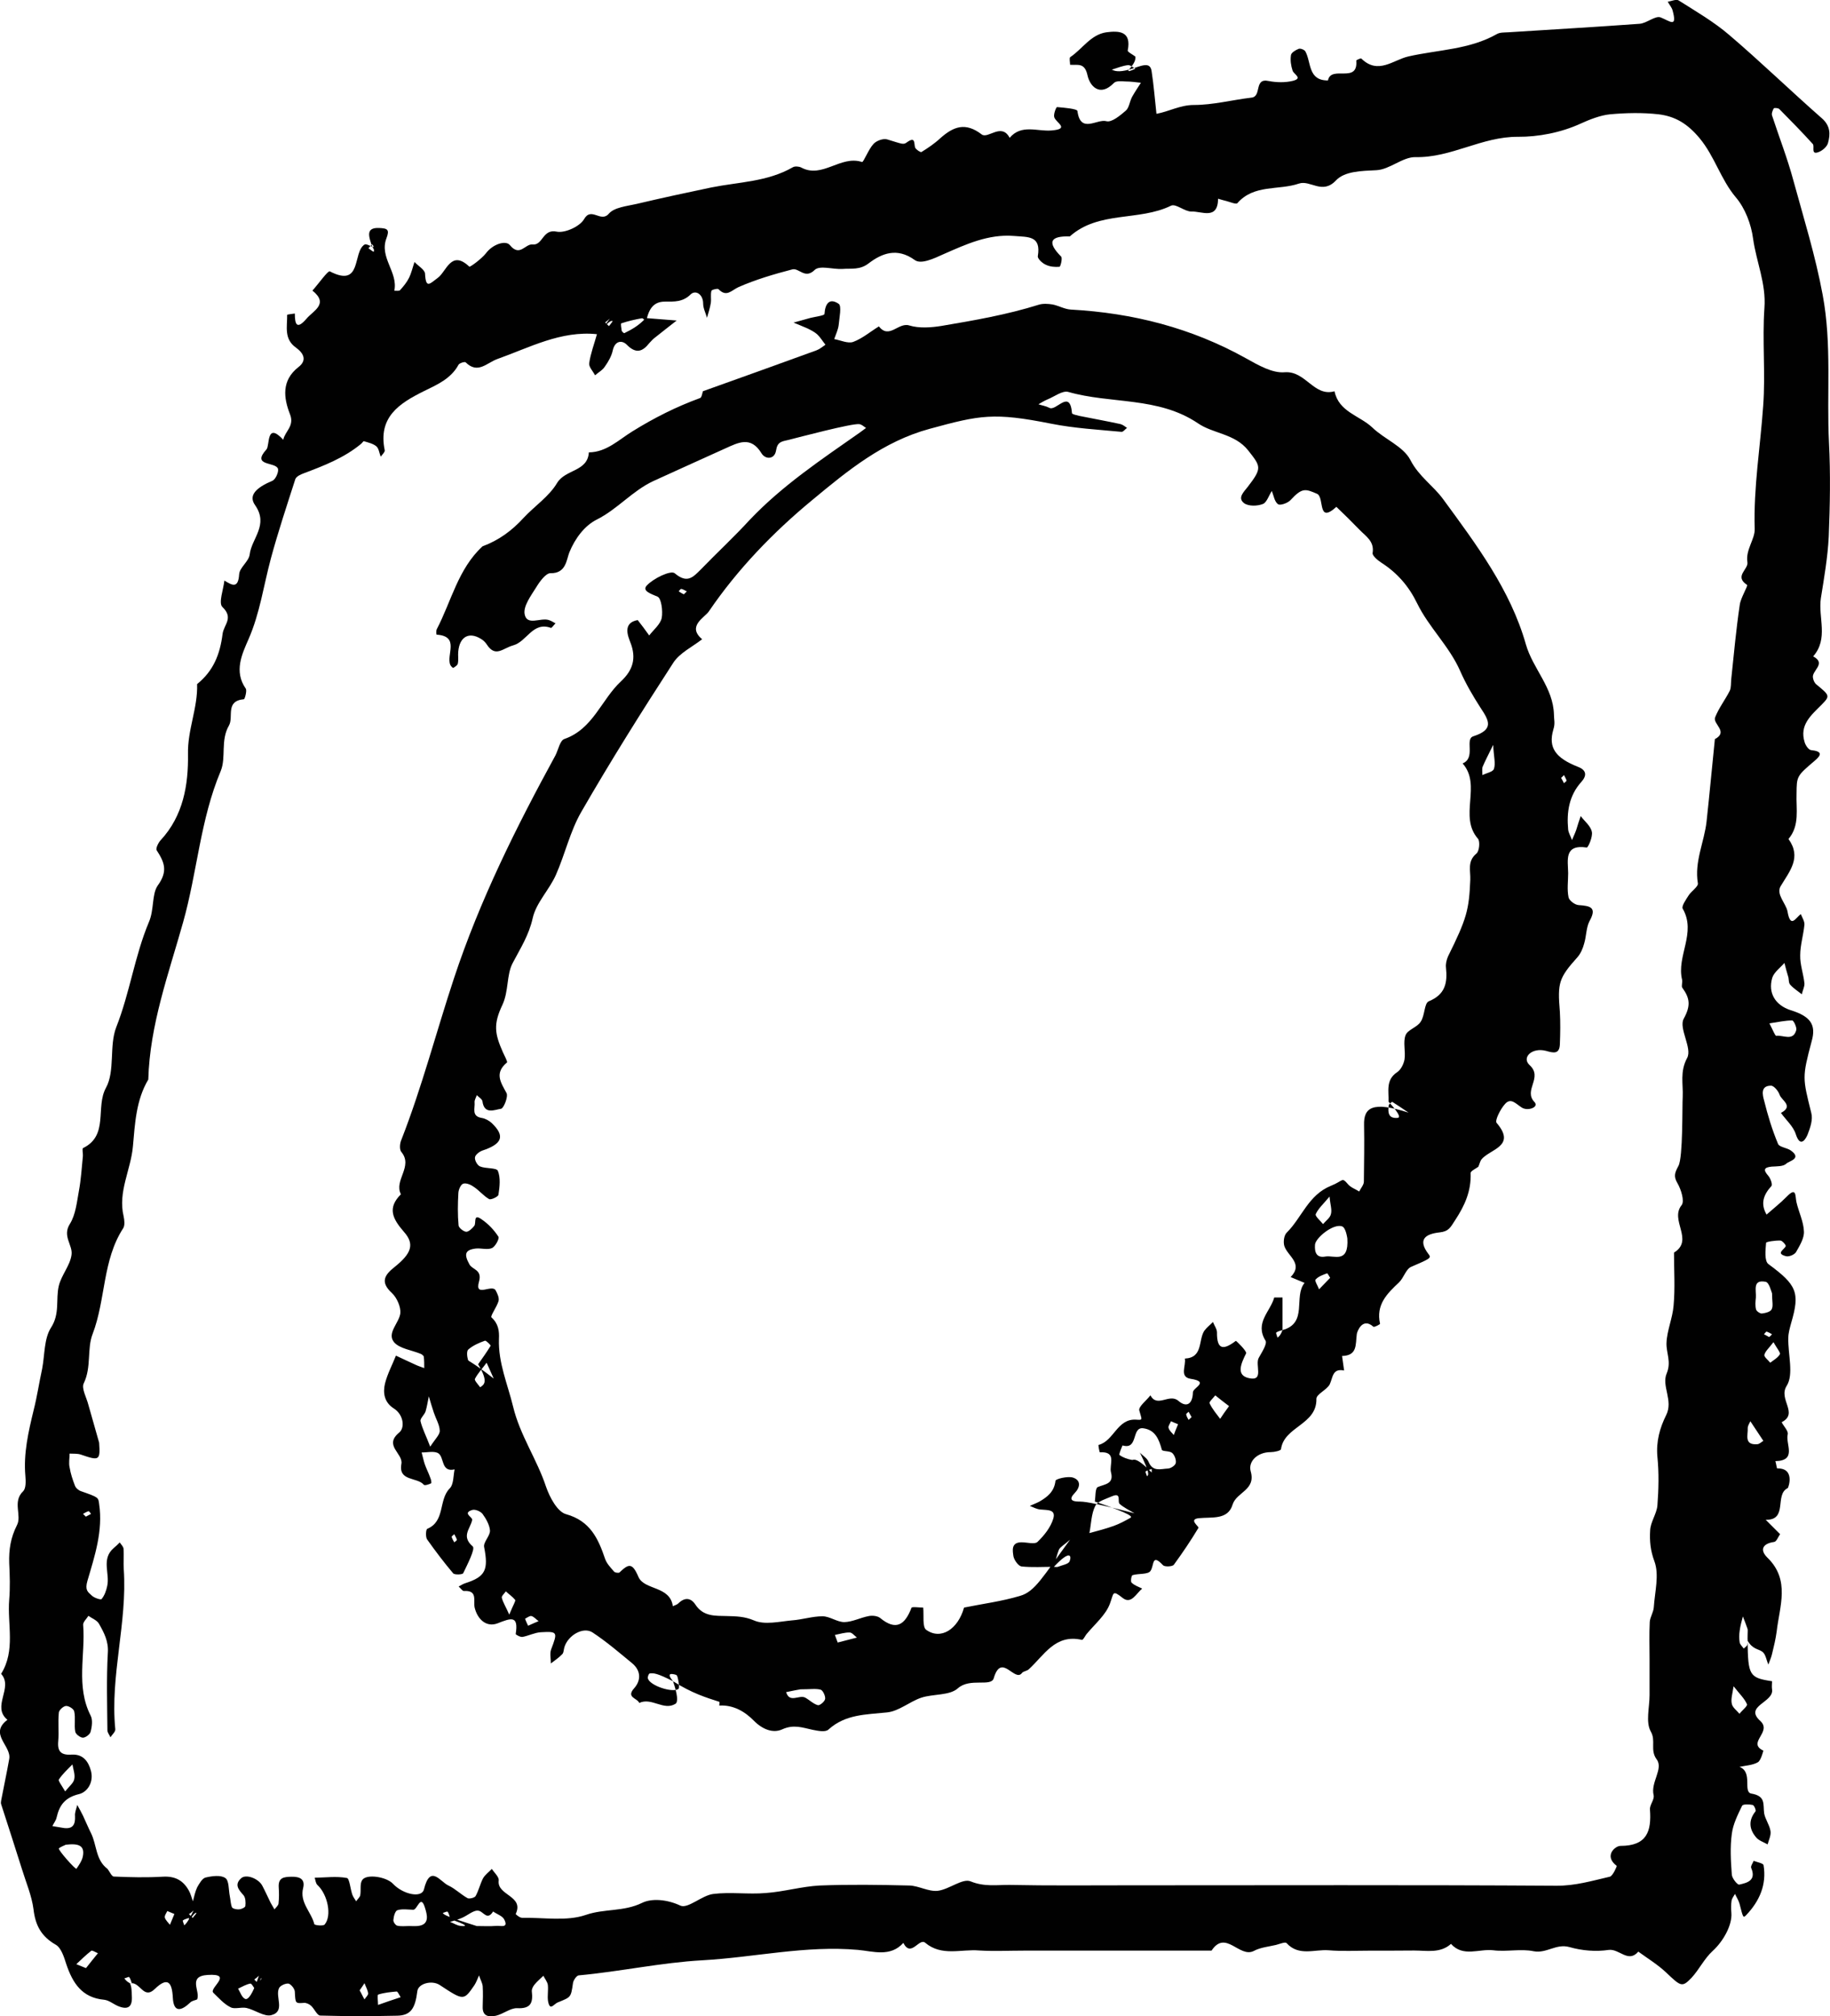 <?xml version="1.0" encoding="utf-8"?>
<!-- Generator: Adobe Illustrator 15.1.0, SVG Export Plug-In . SVG Version: 6.00 Build 0)  -->
<!DOCTYPE svg PUBLIC "-//W3C//DTD SVG 1.1//EN" "http://www.w3.org/Graphics/SVG/1.1/DTD/svg11.dtd">
<svg version="1.1" id="Layer_1" xmlns="http://www.w3.org/2000/svg" xmlns:xlink="http://www.w3.org/1999/xlink" x="0px" y="0px"
	 width="90.489px" height="99.695px" viewBox="0 0 90.489 99.695" enable-background="new 0 0 90.489 99.695" xml:space="preserve">
<path fill="#010101" d="M88.023,75.86c-0.101,0.132-0.181,0.376-0.301,0.383c-0.58,0.084-0.71,0.399-0.33,0.774
	c1.142,1.108,0.602,2.405,0.46,3.655c-0.05,0.375-0.14,0.747-0.229,1.111c-0.04,0.179-0.12,0.346-0.181,0.521
	c-0.101-0.222-0.131-0.514-0.301-0.634c-0.18-0.138-0.479-0.112-0.729-0.55c0-0.448,0.02-0.521,0-0.579
	c-0.07-0.205-0.15-0.409-0.23-0.616c-0.06,0.233-0.13,0.467-0.159,0.71c-0.029,0.188-0.029,0.396,0,0.58
	c0.021,0.104,0.13,0.196,0.199,0.298c0.07-0.063,0.17-0.123,0.181-0.194c0.029-0.188,0.011-0.384,0.011-0.197
	c0.02,1.733,0.09,1.836,1.21,2.008c0,0.127-0.021,0.271,0,0.4c0.108,0.651-1.41,0.818-0.58,1.565c0.6,0.551-0.68,1.071,0.15,1.466
	c0,0.008-0.12,0.491-0.271,0.575c-0.26,0.149-0.6,0.16-0.91,0.228c0.682,0.258,0.15,1.249,0.59,1.321
	c0.721,0.123,0.57,0.524,0.63,0.974c0.052,0.295,0.262,0.567,0.312,0.867c0.04,0.215-0.08,0.447-0.141,0.671
	c-0.199-0.113-0.439-0.188-0.569-0.348c-0.34-0.399-0.39-0.838-0.03-1.285c0.04-0.036-0.06-0.3-0.14-0.317
	c-0.17-0.036-0.47-0.047-0.521,0.037c-0.21,0.437-0.448,0.901-0.51,1.392c-0.09,0.659-0.05,1.342,0,2.017
	c0.01,0.175,0.28,0.521,0.37,0.491c0.39-0.084,0.85-0.204,0.59-0.819c-0.04-0.084,0.07-0.233,0.12-0.354
	c0.18,0.066,0.479,0.121,0.49,0.216c0.159,0.959-0.2,1.771-0.852,2.46c-0.159,0.167-0.159,0.143-0.34-0.568
	c-0.05-0.167-0.149-0.317-0.22-0.474c-0.062,0.108-0.15,0.216-0.17,0.335c-0.03,0.196-0.03,0.4-0.01,0.599
	c0.05,0.615-0.41,1.417-0.921,1.883c-0.42,0.383-0.67,0.922-1.051,1.334c-0.47,0.485-0.52,0.431-1.27-0.28
	c-0.41-0.383-0.9-0.682-1.36-1.017c-0.5,0.586-0.939-0.157-1.47-0.084c-0.63,0.095-1.32,0.036-1.931-0.14
	c-0.66-0.188-1.131,0.325-1.771,0.205c-0.64-0.133-1.34,0.036-2-0.048c-0.7-0.084-1.49,0.354-2.09-0.316
	c-0.53,0.477-1.2,0.328-1.82,0.328c-0.739,0.007-1.479,0.007-2.21,0.007c-0.67,0-1.35,0.037-2.02-0.019
	c-0.7-0.055-1.472,0.311-2.08-0.354c-0.062-0.077-0.351,0.047-0.53,0.091c-0.36,0.084-0.771,0.124-1.08,0.291
	c-0.72,0.383-1.399-1.074-2.1-0.011h-9.271c-0.75,0-1.479,0.037-2.22-0.007c-0.899-0.076-1.85,0.306-2.67-0.383
	c-0.3-0.252-0.7,0.754-1.08,0.008c-0.64,0.718-1.51,0.411-2.24,0.346c-2.59-0.232-5.13,0.372-7.699,0.514
	c-2.029,0.113-4.069,0.559-6.119,0.747c-0.11,0.02-0.271,0.259-0.28,0.408c-0.101,0.691-0.101,0.663-0.74,0.925
	c-0.22,0.084-0.39,0.456-0.49-0.058c-0.04-0.26,0.021-0.539-0.01-0.81c-0.03-0.16-0.149-0.3-0.22-0.447
	c-0.141,0.138-0.3,0.27-0.43,0.426c-0.08,0.095-0.15,0.227-0.142,0.339c0.062,0.55-0.029,0.875-0.729,0.838
	c-0.33-0.011-0.682,0.288-1.04,0.372c-0.32,0.065-0.682,0.065-0.66-0.456c0.01-0.335,0.02-0.67,0-1.005
	c-0.021-0.179-0.13-0.356-0.181-0.531c-0.079,0.166-0.131,0.335-0.229,0.483c-0.53,0.772-0.53,0.772-1.72-0.012
	c-0.392-0.251-1.062-0.064-1.102,0.311c-0.108,0.867-0.33,1.191-0.989,1.21c-1.271,0.029-2.551,0.029-3.819-0.007
	c-0.15-0.012-0.28-0.328-0.44-0.479c-0.09-0.084-0.238-0.156-0.35-0.148c-0.439,0.028-0.43,0.04-0.46-0.559
	c-0.01-0.148-0.19-0.363-0.31-0.394c-0.15-0.019-0.41,0.095-0.472,0.227c-0.2,0.427,0.33,1.146-0.38,1.333
	c-0.35,0.092-0.81-0.263-1.229-0.356c-0.262-0.055-0.592,0.077-0.79-0.036c-0.32-0.157-0.58-0.456-0.852-0.718
	c-0.22-0.233,1.03-0.962-0.278-0.878c-1.012,0.063-0.342,0.812-0.521,1.213c-0.12,0.048-0.25,0.065-0.33,0.142
	c-0.439,0.42-0.83,0.54-0.87-0.232c-0.04-0.775-0.26-1.034-0.88-0.44c-0.58,0.572-0.72-0.371-1.24-0.27h0.092
	c-0.041-0.103-0.062-0.224-0.132-0.308c-0.01-0.028-0.148,0.045-0.238,0.066c0.068,0.084,0.12,0.156,0.278,0.24
	c0.092,0.195,0.08,0.399,0.092,0.607c0.038,0.539-0.16,0.736-0.682,0.521c-0.24-0.104-0.45-0.288-0.688-0.312
	c-1.091-0.102-1.552-0.818-1.87-1.76c-0.11-0.346-0.25-0.805-0.521-0.961c-0.72-0.412-1.01-0.962-1.1-1.753
	c-0.09-0.682-0.37-1.326-0.57-1.979c-0.34-1.075-0.68-2.136-1.029-3.211c-0.021-0.054-0.011-0.131,0-0.195
	c0.131-0.688,0.279-1.37,0.399-2.053c0.11-0.65-1.02-1.23-0.09-1.931c-0.8-0.66,0.31-1.585-0.312-2.273
	c0.722-1.157,0.302-2.435,0.4-3.665c0.05-0.599,0.03-1.206,0-1.812c-0.02-0.663,0.07-1.25,0.38-1.866
	c0.261-0.484-0.239-1.166,0.312-1.687c0.14-0.144,0.13-0.495,0.108-0.747c-0.1-1.119,0.15-2.193,0.41-3.266
	c0.17-0.67,0.271-1.361,0.42-2.045c0.13-0.688,0.091-1.481,0.432-2.021c0.459-0.7,0.229-1.399,0.39-2.073
	c0.13-0.54,0.561-1.006,0.63-1.538c0.07-0.477-0.47-0.922-0.08-1.529C3.74,60.06,3.8,59.445,3.9,58.894
	c0.109-0.578,0.14-1.158,0.199-1.733c0.011-0.143-0.051-0.365,0.011-0.395c1.279-0.626,0.6-2.016,1.13-2.978
	c0.46-0.838,0.149-2.08,0.51-3.002c0.67-1.698,0.91-3.517,1.61-5.186c0.27-0.615,0.14-1.382,0.438-1.812
	c0.521-0.718,0.33-1.155-0.05-1.745c-0.06-0.084,0.08-0.372,0.19-0.492c1.13-1.214,1.38-2.755,1.358-4.263
	c-0.028-1.207,0.49-2.285,0.45-3.462c0.8-0.646,1.13-1.454,1.26-2.48c0.062-0.468,0.562-0.783-0.01-1.335
	c-0.2-0.195,0.05-0.858,0.1-1.304c0.37,0.223,0.682,0.426,0.73-0.31c0.02-0.335,0.479-0.636,0.52-0.98
	c0.092-0.791,0.95-1.454,0.271-2.434c-0.35-0.485,0.04-0.868,0.859-1.214c0.149-0.065,0.311-0.428,0.271-0.587
	c-0.12-0.364-1.34-0.112-0.57-0.962c0.171-0.187-0.02-1.39,0.83-0.475c0.08-0.419,0.57-0.674,0.33-1.268
	c-0.31-0.794-0.43-1.661,0.42-2.325c0.45-0.347,0.24-0.699-0.12-0.962c-0.608-0.427-0.43-1.042-0.438-1.621
	c0-0.02,0.25-0.047,0.38-0.066c0,0.503,0.08,0.831,0.57,0.264c0.34-0.411,1.13-0.729,0.3-1.398c0.3-0.336,0.77-0.999,0.858-0.951
	c1.62,0.838,1.11-0.951,1.722-1.327c0.05-0.027,0.13-0.007,0.38,0.113c0.12,0.037,0.06-0.036-0.01-0.12
	c-0.062,0.066-0.12,0.12-0.182,0.188c0.08,0.054,0.16,0.131,0.25,0.175c0.01,0.011,0.08-0.073-0.06-0.241
	c-0.16-0.484-0.36-0.962,0.34-0.933c0.41,0.019,0.53,0.071,0.36,0.514c-0.36,0.951,0.59,1.676,0.39,2.591
	c0.09-0.007,0.229,0.02,0.28-0.025c0.17-0.188,0.34-0.394,0.448-0.614c0.12-0.245,0.182-0.525,0.271-0.784
	c0.18,0.193,0.51,0.383,0.521,0.576c0.039,0.774,0.239,0.495,0.631,0.208c0.43-0.312,0.658-1.411,1.56-0.552
	c0.04,0.025,0.6-0.383,0.82-0.662c0.329-0.448,0.979-0.663,1.188-0.401c0.49,0.598,0.75-0.076,1.12-0.036
	c0.51,0.056,0.49-0.783,1.19-0.634c0.409,0.084,1.14-0.255,1.35-0.609c0.359-0.645,0.83,0.188,1.229-0.278
	c0.271-0.317,0.891-0.372,1.38-0.485c1.221-0.288,2.461-0.557,3.689-0.813c1.351-0.271,2.771-0.276,4.021-0.994
	c0.1-0.066,0.31-0.048,0.42,0.007c1.05,0.568,1.949-0.623,3.01-0.271c0.07,0.029,0.32-0.634,0.57-0.896
	c0.14-0.156,0.479-0.28,0.67-0.223c0.79,0.239,0.8,0.276,0.989,0.139c0.431-0.307,0.33,0.077,0.399,0.27
	c0.05,0.104,0.271,0.244,0.311,0.216c0.33-0.204,0.649-0.419,0.931-0.682c0.649-0.576,1.24-0.809,2.05-0.186
	c0.312,0.231,0.98-0.6,1.38,0.167c0.58-0.688,1.36-0.308,2.062-0.364c0.93-0.073,0.25-0.372,0.148-0.642
	c-0.06-0.143,0.09-0.515,0.131-0.515c0.359,0.029,1,0.084,1.011,0.197c0.148,1.147,0.979,0.364,1.438,0.503
	c0.26,0.064,0.67-0.281,0.95-0.521c0.17-0.144,0.19-0.448,0.31-0.676c0.132-0.239,0.291-0.473,0.44-0.706
	c-0.26-0.028-0.51-0.064-0.771-0.064c-0.199-0.012-0.459-0.036-0.561,0.072c-0.71,0.729-1.2,0.143-1.311-0.384
	c-0.141-0.641-0.489-0.482-0.859-0.513c0-0.128-0.05-0.343,0.01-0.379c0.602-0.405,1.011-1.112,1.78-1.226
	c0.64-0.085,1.25-0.055,1.061,0.896c-0.021,0.073,0.25,0.204,0.38,0.306c0,0.144,0,0.273-0.319,0.646
	c-0.11,0.138,0.11,0.047,0.319-0.048c-0.13-0.065-0.261-0.196-0.38-0.176c-0.271,0.036-0.529,0.14-0.791,0.224
	c0.15,0.063,0.32,0.138,0.852,0c0.609-0.18,1.05-0.438,1.12,0.083c0.108,0.7,0.16,1.398,0.239,2.099
	c0.619-0.112,1.171-0.437,1.851-0.437c0.949,0,1.899-0.251,2.85-0.364c0.521-0.055,0.102-0.988,0.852-0.82
	c0.38,0.073,0.818,0.084,1.199-0.011c0.5-0.131,0.039-0.317-0.021-0.503c-0.08-0.244-0.12-0.514-0.08-0.765
	c0.01-0.12,0.229-0.253,0.38-0.312c0.08-0.036,0.28,0.04,0.33,0.124c0.3,0.532,0.12,1.447,1.12,1.438
	c0.149-0.776,1.5,0.185,1.399-0.981c0-0.029,0.229-0.131,0.25-0.102c0.83,0.818,1.58,0.064,2.33-0.104
	c1.471-0.335,3.021-0.335,4.38-1.11c0.149-0.084,0.37-0.072,0.561-0.084c2.17-0.139,4.33-0.263,6.49-0.42
	c0.359-0.027,0.779-0.419,1.04-0.315c0.47,0.186,0.83,0.54,0.59-0.347c-0.04-0.148-0.16-0.279-0.24-0.431
	c0.181-0.023,0.42-0.138,0.54-0.062c0.851,0.539,1.74,1.053,2.511,1.716c1.551,1.323,3.021,2.751,4.561,4.103
	c0.43,0.372,0.439,0.784,0.31,1.239c-0.05,0.171-0.25,0.346-0.42,0.423c-0.46,0.204-0.22-0.263-0.33-0.383
	c-0.54-0.597-1.1-1.166-1.66-1.733c-0.06-0.049-0.25-0.06-0.27-0.028c-0.061,0.112-0.12,0.262-0.08,0.363
	c0.35,1.07,0.76,2.116,1.05,3.198c0.512,1.873,1.091,3.721,1.45,5.663c0.46,2.463,0.19,4.878,0.312,7.313
	c0.079,1.537,0.05,3.087-0.012,4.635c-0.05,1.017-0.229,2.044-0.39,3.05c-0.14,0.962,0.39,1.997-0.38,2.875
	c0.68,0.361-0.09,0.707-0.01,1.061c0.02,0.124,0.078,0.256,0.17,0.327c0.658,0.543,0.688,0.563,0.26,0.999
	c-0.53,0.532-1.11,1.006-0.84,1.865c0.05,0.161,0.199,0.372,0.318,0.383c0.54,0.056,0.54,0.224,0.17,0.532
	c-0.89,0.754-0.88,0.766-0.89,1.614c-0.03,0.765,0.17,1.574-0.399,2.248c0.659,0.915,0.061,1.585-0.391,2.339
	c-0.229,0.394,0.26,0.842,0.34,1.23c0.15,0.879,0.4,0.336,0.66,0.144c0.07,0.175,0.19,0.354,0.18,0.521
	c-0.05,0.516-0.209,1.019-0.209,1.521c-0.011,0.459,0.159,0.914,0.209,1.381c0.012,0.167-0.09,0.354-0.13,0.542
	c-0.188-0.149-0.409-0.291-0.56-0.459c-0.09-0.083-0.08-0.24-0.1-0.364c-0.07-0.24-0.142-0.483-0.2-0.725
	c-0.21,0.24-0.511,0.455-0.602,0.735c-0.22,0.755,0.16,1.353,0.9,1.597c1,0.306,1.28,0.725,1.05,1.537
	c-0.479,1.8-0.449,1.811-0.02,3.546c0.09,0.324-0.051,0.735-0.182,1.07c-0.06,0.148-0.34,0.719-0.58-0.008
	c-0.118-0.394-0.488-0.711-0.738-1.063c0.64-0.335,0.04-0.616-0.062-0.887c-0.06-0.188-0.28-0.459-0.43-0.459
	c-0.54,0-0.41,0.479-0.34,0.735c0.18,0.729,0.398,1.447,0.688,2.14c0.062,0.168,0.45,0.192,0.642,0.336
	c0.55,0.399-0.102,0.514-0.23,0.642c-0.149,0.149-0.47,0.131-0.729,0.149c-0.382,0.039-0.421,0.158-0.171,0.446
	c0.119,0.131,0.229,0.448,0.159,0.516c-0.39,0.43-0.55,0.866-0.238,1.409c0.329-0.291,0.68-0.562,0.988-0.878
	c0.5-0.515,0.421-0.056,0.49,0.263c0.11,0.483,0.351,0.959,0.37,1.446c0.02,0.335-0.21,0.706-0.39,1.023
	c-0.08,0.131-0.352,0.244-0.5,0.204c-0.512-0.14-0.102-0.306-0.012-0.492c0.03-0.047-0.17-0.281-0.26-0.281
	c-0.25-0.011-0.71,0.057-0.71,0.113c-0.03,0.354-0.09,0.904,0.12,1.053c1.39,1.028,1.57,1.391,1.12,2.912
	c-0.061,0.233-0.141,0.492-0.141,0.736c-0.021,0.812,0.279,1.8-0.079,2.368c-0.432,0.671,0.608,1.361-0.25,1.8
	c0.108,0.208,0.34,0.439,0.3,0.598c-0.12,0.479,0.479,1.305-0.61,1.326c0.04,0.128,0.07,0.361,0.09,0.361
	c0.892-0.026,0.562,0.942,0.521,0.973c-0.67,0.317,0.03,1.592-1.09,1.566L88.023,75.86z M30.153,15.753
	c-0.07,0.065-0.15,0.131-0.23,0.193c0.07,0.058,0.12,0.124,0.19,0.178c0.05-0.073,0.13-0.157,0.18-0.24
	c0-0.011-0.09-0.088-0.37,0.24c-0.13,0.139-0.27,0.27-0.399,0.401c-1.791-0.188-3.341,0.663-4.939,1.23
	c-0.53,0.196-0.96,0.754-1.561,0.16c-0.051-0.04-0.301,0.036-0.351,0.12c-0.37,0.688-1.06,0.988-1.71,1.305
	c-1.229,0.608-2.28,1.289-1.938,2.929c0.01,0.085-0.12,0.204-0.2,0.312c-0.07-0.179-0.091-0.401-0.21-0.507
	c-0.16-0.14-0.41-0.193-0.62-0.258c-0.03-0.013-0.08,0.083-0.141,0.131c-0.829,0.688-1.829,1.078-2.829,1.454
	c-0.15,0.054-0.37,0.154-0.421,0.288c-0.42,1.308-0.851,2.601-1.21,3.927c-0.359,1.334-0.54,2.697-1.101,3.981
	c-0.319,0.729-0.74,1.598-0.14,2.452c0.069,0.106-0.051,0.525-0.091,0.525c-0.939,0.084-0.5,0.874-0.739,1.297
	c-0.431,0.743-0.13,1.574-0.41,2.256c-1.01,2.397-1.16,4.999-1.86,7.48c-0.709,2.527-1.648,5.074-1.72,7.771
	c-0.609,1.019-0.66,2.201-0.76,3.301c-0.101,1.166-0.75,2.249-0.46,3.462c0.04,0.188,0.069,0.448-0.021,0.589
	c-1.029,1.585-0.859,3.516-1.51,5.225c-0.29,0.736-0.05,1.639-0.439,2.44c-0.13,0.252,0.141,0.712,0.229,1.074l0.53,1.865
	c0.061,0.886,0.01,0.904-0.91,0.587c-0.17-0.055-0.37-0.036-0.55-0.047c0,0.226-0.051,0.466,0,0.681
	c0.05,0.312,0.149,0.605,0.26,0.896c0.04,0.121,0.181,0.241,0.3,0.281c0.87,0.306,0.86,0.306,0.9,0.634
	c0.199,1.323-0.221,2.583-0.58,3.804c-0.13,0.459,0.021,0.543,0.21,0.718c0.12,0.124,0.46,0.228,0.49,0.18
	c0.149-0.18,0.229-0.411,0.279-0.646c0.141-0.624-0.311-1.341,0.329-1.884c0.101-0.084,0.2-0.175,0.291-0.271
	c0.069,0.104,0.18,0.204,0.189,0.317c0.02,0.335-0.011,0.671,0.01,1.006c0.181,2.652-0.68,5.254-0.42,7.903
	c0.021,0.131-0.15,0.27-0.24,0.408c-0.05-0.12-0.149-0.233-0.149-0.343c-0.011-1.278-0.05-2.559,0.021-3.834
	c0.04-0.571-0.189-0.997-0.439-1.438c-0.101-0.175-0.34-0.259-0.521-0.39c-0.09,0.148-0.271,0.306-0.26,0.446
	c0.119,1.491-0.37,3.032,0.369,4.486c0.11,0.204,0.069,0.543,0,0.794c-0.021,0.128-0.25,0.299-0.38,0.299s-0.359-0.171-0.38-0.299
	c-0.061-0.328,0.021-0.674-0.051-0.998c-0.02-0.124-0.27-0.281-0.409-0.271c-0.131,0.01-0.341,0.207-0.351,0.325
	c-0.05,0.479,0.01,0.951-0.03,1.419c-0.05,0.531,0.16,0.698,0.681,0.662c0.54-0.027,0.811,0.328,0.939,0.813
	c0.141,0.557-0.18,1.034-0.58,1.136c-0.699,0.168-0.979,0.54-1.12,1.155c-0.028,0.149-0.14,0.281-0.209,0.43
	c0.189,0.03,0.38,0.066,0.569,0.095c0.45,0.057,0.569-0.178,0.55-0.586c-0.02-0.188,0.07-0.376,0.11-0.554
	c0.1,0.178,0.2,0.357,0.29,0.543c0.13,0.28,0.25,0.568,0.39,0.85c0.29,0.578,0.221,1.321,0.811,1.764
	c0.11,0.131,0.211,0.383,0.319,0.383c0.801,0.036,1.61,0.054,2.421,0.007c0.601-0.036,1.01,0.18,1.29,0.692
	c0.09,0.157,0.13,0.343,0.199,0.521c0.061-0.231,0.11-0.473,0.21-0.688c0.11-0.19,0.25-0.448,0.421-0.485
	c0.319-0.076,0.75-0.131,0.97,0.026c0.189,0.12,0.16,0.579,0.221,0.885c0.04,0.19,0.04,0.395,0.109,0.562
	c0.04,0.072,0.229,0.112,0.351,0.103c0.109-0.007,0.3-0.091,0.311-0.167c0.021-0.179,0.01-0.412-0.091-0.532
	c-0.239-0.27-0.47-0.521-0.12-0.838c0.24-0.226,0.86,0.007,1.051,0.371c0.149,0.281,0.271,0.561,0.41,0.842
	c0.061,0.109,0.119,0.211,0.189,0.324c0.069-0.091,0.189-0.188,0.2-0.288c0.029-0.269,0.029-0.543,0.01-0.801
	c-0.03-0.485,0.25-0.516,0.63-0.525c0.41-0.007,0.681,0.113,0.58,0.55c-0.189,0.72,0.399,1.186,0.55,1.793
	c0.011,0.057,0.439,0.104,0.511,0.02c0.369-0.438,0.149-1.483-0.351-1.949c-0.09-0.077-0.101-0.244-0.141-0.365
	c0.54-0.007,1.08-0.083,1.591,0.013c0.13,0.019,0.17,0.54,0.27,0.825c0.041,0.113,0.12,0.217,0.19,0.328
	c0.06-0.102,0.17-0.185,0.199-0.287c0.051-0.263-0.029-0.578,0.101-0.766c0.21-0.316,1.2-0.16,1.521,0.188
	c0.5,0.53,1.42,0.718,1.529,0.279c0.312-1.268,0.801-0.383,1.21-0.195c0.34,0.158,0.61,0.437,0.95,0.627
	c0.09,0.043,0.359-0.022,0.4-0.113c0.148-0.271,0.22-0.587,0.358-0.86c0.101-0.186,0.29-0.315,0.44-0.474
	c0.12,0.186,0.358,0.39,0.34,0.568c-0.101,0.755,1.271,0.747,0.84,1.661c-0.01,0.007,0.19,0.187,0.311,0.187
	c1.061-0.019,2.211,0.186,3.159-0.143c0.91-0.316,1.87-0.149,2.78-0.595c0.47-0.231,1.229-0.179,1.9,0.139
	c0.37,0.156,1.05-0.502,1.608-0.578c0.86-0.109,1.74,0.028,2.61-0.048c0.89-0.063,1.771-0.324,2.66-0.371
	c1.47-0.057,2.949-0.036,4.438,0c0.461,0.011,0.94,0.31,1.4,0.262c0.561-0.064,1.229-0.634,1.63-0.466
	c0.681,0.279,1.3,0.168,1.94,0.175c1.949,0.04,3.898,0.019,5.85,0.019c7.05,0,14.11-0.024,21.17,0.021
	c0.931,0.007,1.771-0.244,2.65-0.448c0.148-0.04,0.35-0.524,0.34-0.531c-0.66-0.496-0.08-0.991,0.18-0.991
	c1.312,0,1.54-0.718,1.46-1.8c-0.02-0.224,0.23-0.492,0.182-0.707c-0.16-0.635,0.5-1.309,0.148-1.774
	c-0.34-0.467-0.02-0.911-0.29-1.377c-0.26-0.467-0.06-1.188-0.06-1.793v-1.813c0-0.604-0.021-1.209,0.01-1.816
	c0.021-0.24,0.181-0.467,0.2-0.719c0.05-0.766,0.279-1.604,0.029-2.276c-0.199-0.532-0.239-1.007-0.21-1.51
	c0.011-0.422,0.319-0.822,0.359-1.241c0.062-0.803,0.08-1.622,0-2.416c-0.069-0.754,0.12-1.429,0.431-2.052
	c0.369-0.729-0.239-1.446,0.029-2.069c0.24-0.579-0.029-1.01-0.01-1.505c0.021-0.612,0.3-1.221,0.35-1.844
	c0.08-0.867,0.021-1.746,0.021-2.624c1.01-0.623-0.23-1.604,0.38-2.351c0.149-0.197-0.03-0.772-0.21-1.082
	c-0.21-0.354-0.12-0.531,0.05-0.856c0.229-0.431,0.181-2.946,0.21-3.414c0.03-0.627-0.149-1.241,0.221-1.924
	c0.261-0.483-0.431-1.473-0.17-1.938c0.359-0.652,0.3-1.018-0.069-1.53c-0.062-0.084,0.02-0.27-0.011-0.394
	c-0.29-1.166,0.721-2.321,0.029-3.517c-0.069-0.12,0.16-0.447,0.29-0.651c0.141-0.224,0.49-0.438,0.46-0.605
	c-0.18-1.074,0.32-2.044,0.431-3.061c0.149-1.363,0.271-2.716,0.41-4.066c0.689-0.364-0.109-0.747,0.01-1.071
	c0.181-0.467,0.5-0.871,0.729-1.326c0.07-0.159,0.051-0.371,0.07-0.567c0.13-1.226,0.239-2.445,0.42-3.666
	c0.04-0.356,0.43-0.962,0.359-0.998c-0.649-0.43,0.08-0.766,0.021-1.119c-0.101-0.615,0.38-1.14,0.36-1.65
	c-0.062-2.044,0.279-4.06,0.42-6.085c0.119-1.604-0.051-3.234,0.061-4.838c0.09-1.203-0.4-2.277-0.561-3.427
	c-0.091-0.705-0.391-1.501-0.851-2.04c-0.75-0.889-1.04-2.015-1.79-2.922c-0.601-0.725-1.21-1.083-2.021-1.185
	c-0.811-0.092-1.63-0.072-2.42,0c-0.479,0.048-1.03,0.27-1.42,0.448c-1.011,0.467-2.142,0.67-3.12,0.663
	c-1.8-0.012-3.3,1.046-5.08,1.005c-0.63-0.007-1.271,0.615-1.92,0.646c-0.74,0.037-1.57,0.048-2,0.503
	c-0.681,0.729-1.271-0.036-1.841,0.161c-1,0.342-2.22,0.024-3.039,0.969c-0.062,0.065-0.351-0.055-0.521-0.102
	c-0.149-0.037-0.291-0.077-0.431-0.12c-0.011,1.07-0.819,0.611-1.311,0.634c-0.341,0.007-0.771-0.4-1.011-0.292
	c-1.59,0.783-3.58,0.244-5.01,1.522c-0.979-0.028-1.13,0.288-0.431,0.995c0.08,0.075-0.029,0.506-0.079,0.506
	c-0.221,0.02-0.471,0-0.682-0.103c-0.17-0.075-0.409-0.298-0.39-0.422c0.17-1.023-0.47-0.939-1.18-0.999
	c-1.271-0.103-2.392,0.423-3.472,0.896c-0.51,0.232-1.13,0.523-1.438,0.291c-0.87-0.627-1.62-0.327-2.261,0.157
	c-0.449,0.354-0.869,0.251-1.311,0.287c-0.46,0.029-1.12-0.191-1.37,0.048c-0.479,0.478-0.778-0.112-1.108-0.025
	c-0.9,0.233-1.812,0.503-2.66,0.875c-0.36,0.168-0.59,0.514-0.99,0.102c-0.05-0.044-0.34,0.029-0.35,0.084
	c-0.051,0.197,0,0.401-0.03,0.598c-0.04,0.252-0.12,0.496-0.19,0.735c-0.06-0.231-0.188-0.466-0.188-0.698
	c0-0.468-0.37-0.688-0.61-0.468c-0.398,0.396-0.819,0.365-1.279,0.365c-0.551,0-0.801,0.335-0.931,0.991
	c-0.069-0.066-0.16-0.18-0.21-0.168c-0.35,0.062-0.68,0.139-1.021,0.252c-0.029,0.007,0,0.232,0.021,0.353
	c0.01,0.056,0.11,0.14,0.13,0.132c0.36-0.179,0.71-0.363,1.062-0.747c0.51,0.037,1.02,0.084,1.529,0.121
	c-0.351,0.279-0.71,0.55-1.069,0.841c-0.101,0.073-0.19,0.176-0.28,0.271c-0.34,0.431-0.66,0.55-1.12,0.084
	c-0.229-0.232-0.579-0.204-0.689,0.27c-0.061,0.292-0.22,0.568-0.399,0.819c-0.109,0.172-0.319,0.281-0.479,0.424
	c-0.109-0.208-0.319-0.424-0.29-0.599c0.069-0.483,0.25-0.951,0.381-1.428C29.653,16.394,29.792,16.263,30.153,15.753z
	 M9.573,94.461c-0.07,0.065-0.142,0.131-0.23,0.185c0.07,0.066,0.13,0.121,0.181,0.188c0.069-0.084,0.141-0.156,0.189-0.24
	c0.01-0.018-0.09-0.084-0.37,0.419v-0.179c-0.1,0.04-0.22,0.059-0.3,0.124c-0.021,0.018,0.04,0.157,0.07,0.241
	C9.182,95.131,9.273,95.077,9.573,94.461z M12.732,98.539c-0.181-0.244-0.279-0.467-0.351-0.459c-0.21,0.036-0.41,0.16-0.608,0.251
	c0.108,0.179,0.188,0.44,0.35,0.507c0.13,0.054,0.35-0.161,0.68-1.146c-0.069,0.063-0.148,0.131-0.229,0.186
	c0.068,0.065,0.12,0.12,0.18,0.186c0.061-0.084,0.141-0.155,0.18-0.239C12.943,97.798,12.852,97.737,12.732,98.539z M22.083,94.833
	h0.17c-0.04-0.109-0.05-0.222-0.12-0.306c-0.02-0.029-0.16,0.036-0.24,0.064c0.07,0.084,0.12,0.156,1.682,0.643
	c0.318,0,0.659,0.021,0.988-0.009c0.171-0.018,0.602,0.133,0.37-0.315c-0.09-0.18-0.37-0.264-0.55-0.396
	c-0.29,0.469-0.47,0.013-0.71-0.034c-0.24-0.057-0.54,0.226-0.819,0.346c-0.189,0.084-0.391,0.138-0.601,0.204
	c0.181,0.064,0.34,0.179,0.51,0.195C23.033,95.262,23.302,95.234,22.083,94.833z M20.232,95.234c0.131,0,0.271,0.011,0.399,0
	c0.66-0.045,0.47-0.605,0.392-0.874c-0.222-0.76-0.382,0.083-0.592,0.07c-0.26-0.007-0.54-0.054-0.778,0.021
	c-0.11,0.028-0.19,0.309-0.2,0.477c-0.021,0.096,0.109,0.271,0.188,0.288C19.833,95.262,20.033,95.234,20.232,95.234z
	 M87.623,63.949c-0.04-0.091-0.141-0.532-0.312-0.568c-0.67-0.132-0.46,0.43-0.488,0.783c-0.021,0.197-0.04,0.401,0.01,0.587
	c0.03,0.094,0.21,0.207,0.29,0.196c0.18-0.02,0.42-0.083,0.479-0.204C87.693,64.583,87.623,64.349,87.623,63.949z M3.252,91.214
	c-0.021,0.02-0.21,0.077-0.34,0.179c-0.07,0.056,0.83,1.071,0.87,1.007c0.12-0.177,0.26-0.371,0.31-0.588
	C4.212,91.244,3.882,91.141,3.252,91.214z M87.493,50.601c0.17,0.324,0.28,0.623,0.34,0.616c0.34-0.048,0.84,0.288,0.99-0.292
	c0.028-0.127-0.13-0.466-0.2-0.466C88.292,50.453,87.943,50.536,87.493,50.601z M85.722,83.38c-0.06,0.383-0.14,0.634-0.09,0.856
	c0.03,0.186,0.24,0.335,0.38,0.503c0.13-0.168,0.42-0.392,0.37-0.476C86.262,83.986,86.023,83.763,85.722,83.38z M3.222,88.577
	c0.221-0.273,0.42-0.423,0.45-0.609c0.05-0.222-0.05-0.482-0.09-0.725c-0.24,0.241-0.49,0.474-0.67,0.744
	C2.863,88.044,3.042,88.266,3.222,88.577z M87.693,66.365c-0.222,0.291-0.4,0.439-0.45,0.627c-0.021,0.102,0.188,0.258,0.29,0.389
	c0.17-0.131,0.37-0.24,0.479-0.419C88.052,66.889,87.873,66.681,87.693,66.365z M87.193,71.244
	c-0.212-0.325-0.432-0.646-0.642-0.969c-0.05,0.11-0.13,0.222-0.13,0.335c0.021,0.335-0.2,0.849,0.47,0.801
	C87.002,71.404,87.102,71.297,87.193,71.244z M4.252,97.315c0.18-0.225,0.38-0.485,0.59-0.736c-0.12-0.048-0.28-0.157-0.33-0.121
	c-0.26,0.204-0.5,0.438-0.739,0.663C3.882,97.165,3.993,97.212,4.252,97.315z M19.812,98.753c-0.079-0.124-0.148-0.281-0.198-0.281
	c-0.302,0.026-0.62,0.057-0.91,0.15c-0.062,0.018-0.01,0.335-0.01,0.513C19.052,99.004,19.432,98.88,19.812,98.753z M17.783,98.415
	c0.08,0.131,0.148,0.291,0.24,0.448c0.06-0.104,0.188-0.204,0.18-0.299c-0.021-0.177-0.12-0.337-0.18-0.504
	C17.953,98.164,17.892,98.265,17.783,98.415z M8.623,94.639c-0.062-0.027-0.21-0.084-0.35-0.147c-0.052,0.107-0.15,0.238-0.12,0.335
	c0.04,0.12,0.159,0.231,0.25,0.346C8.453,95.058,8.493,94.946,8.623,94.639z M87.482,66.113c0.061-0.047,0.101-0.092,0.141-0.14
	c-0.08-0.047-0.18-0.102-0.271-0.131c-0.028,0-0.078,0.084-0.13,0.131C87.312,66.021,87.403,66.066,87.482,66.113z M4.243,74.993
	c0.08-0.047,0.18-0.091,0.26-0.138c-0.04-0.05-0.1-0.144-0.13-0.133c-0.09,0.029-0.18,0.083-0.271,0.133
	C4.153,74.902,4.193,74.937,4.243,74.993z"/>
<path fill="#010101" d="M31.533,30.66c0.199,0.251,0.39,0.51,0.568,0.761c0.222-0.287,0.552-0.55,0.62-0.867
	c0.062-0.342-0.02-0.976-0.21-1.053c-0.318-0.138-0.779-0.28-0.529-0.55c0.329-0.354,1.189-0.767,1.381-0.605
	c0.63,0.532,0.91,0.188,1.31-0.208c0.79-0.817,1.63-1.592,2.4-2.434c1.62-1.705,3.56-2.995,5.46-4.328
	c0.1-0.073,0.199-0.15,0.29-0.215c-0.102-0.063-0.2-0.168-0.33-0.188c-0.34-0.055-3.04,0.663-3.49,0.776
	c-0.35,0.084-0.56,0.084-0.63,0.532c-0.07,0.437-0.521,0.455-0.72,0.131c-0.53-0.871-1.15-0.525-1.802-0.233
	c-1.18,0.539-2.38,1.071-3.55,1.61c-1.04,0.489-1.77,1.392-2.8,1.906c-0.59,0.299-1.061,0.915-1.35,1.622
	c-0.142,0.362-0.16,1.045-0.932,1.025c-0.229,0-0.529,0.408-0.699,0.689c-0.261,0.419-0.649,0.933-0.579,1.333
	c0.108,0.598,0.778,0.168,1.188,0.292c0.12,0.036,0.23,0.107,0.34,0.167c-0.08,0.073-0.188,0.241-0.229,0.223
	c-0.9-0.328-1.182,0.682-1.87,0.867c-0.51,0.142-0.87,0.616-1.3-0.047c-0.07-0.11-0.182-0.215-0.29-0.277
	c-0.591-0.365-1.052-0.104-1.12,0.623c-0.021,0.196,0.02,0.401-0.021,0.597c-0.01,0.084-0.13,0.157-0.229,0.217
	c-0.01,0.008-0.11-0.076-0.141-0.144c-0.221-0.492,0.489-1.425-0.681-1.501c-0.01,0-0.03-0.197,0.01-0.27
	c0.722-1.382,1.052-2.979,2.261-4.097c0.811-0.299,1.461-0.782,2.029-1.405c0.551-0.591,1.262-1.058,1.66-1.729
	c0.41-0.681,1.51-0.55,1.57-1.512c0.88-0.007,1.5-0.642,2.16-1.042c1.068-0.663,2.16-1.213,3.34-1.644
	c0.08-0.029,0.1-0.216,0.14-0.337c1.88-0.67,3.75-1.344,5.62-2.024c0.15-0.055,0.29-0.174,0.439-0.276
	c-0.141-0.172-0.25-0.365-0.409-0.514c-0.141-0.124-0.312-0.208-0.48-0.292c-0.229-0.104-0.46-0.188-0.688-0.288
	c0.279-0.072,0.56-0.16,0.84-0.233c0.24-0.063,0.689-0.111,0.689-0.195C40.8,15.034,41,14.706,41.47,15.022
	c0.16,0.112,0.03,0.688,0,1.054c-0.029,0.231-0.14,0.459-0.22,0.69c0.31,0.057,0.68,0.233,0.939,0.14
	c0.449-0.167,0.84-0.502,1.271-0.767c0.51,0.653,0.96-0.215,1.5-0.047c0.49,0.149,1.08,0.106,1.6,0.022
	c1.62-0.274,3.24-0.555,4.801-1.046c0.21-0.066,0.471-0.048,0.689-0.013c0.3,0.06,0.59,0.233,0.9,0.252
	c3.069,0.168,5.97,0.907,8.67,2.415c0.59,0.328,1.29,0.74,1.91,0.684c1.039-0.073,1.438,1.229,2.459,0.941
	c0.211,1.019,1.229,1.196,1.859,1.782c0.602,0.587,1.54,0.935,1.891,1.614c0.421,0.82,1.131,1.268,1.62,1.938
	c1.641,2.241,3.33,4.489,4.091,7.176c0.35,1.221,1.358,2.136,1.39,3.485c0,0.252,0.069,0.419-0.03,0.729
	c-0.27,0.915,0.131,1.417,1.221,1.847c0.439,0.168,0.431,0.449,0.16,0.747c-0.609,0.678-0.729,1.491-0.649,2.352
	c0.02,0.176,0.13,0.343,0.188,0.521c0.07-0.168,0.15-0.328,0.211-0.503c0.069-0.227,0.141-0.459,0.221-0.683
	c0.188,0.253,0.489,0.484,0.55,0.772c0.061,0.244-0.189,0.794-0.25,0.783c-1.13-0.167-0.931,0.616-0.92,1.261
	c0,0.401-0.062,0.813,0.02,1.202c0.03,0.161,0.32,0.376,0.5,0.383c0.58,0.04,0.92,0.113,0.53,0.802
	c-0.16,0.317-0.149,0.739-0.26,1.104c-0.061,0.232-0.17,0.483-0.32,0.659c-0.939,1.046-1,1.278-0.88,2.708
	c0.03,0.531,0.021,1.07,0,1.613c-0.021,0.511-0.34,0.419-0.681,0.323c-0.699-0.186-1.221,0.328-0.819,0.7
	c0.689,0.626-0.33,1.242,0.25,1.836c0.229,0.255-0.351,0.459-0.64,0.262c-0.28-0.175-0.53-0.502-0.82-0.175
	c-0.229,0.252-0.51,0.811-0.42,0.935c1.01,1.174-0.351,1.294-0.76,1.824c-0.062,0.104-0.091,0.233-0.142,0.348
	c-0.14,0.102-0.39,0.215-0.38,0.315c0.03,0.878-0.279,1.585-0.77,2.332c-0.24,0.372-0.32,0.551-0.771,0.599
	c-0.64,0.071-1.13,0.315-0.529,1.09c0.149,0.179,0.01,0.231-0.88,0.616c-0.25,0.111-0.36,0.543-0.591,0.765
	c-0.6,0.561-1.149,1.111-0.939,2.044c0.011,0.029-0.289,0.186-0.329,0.149c-0.551-0.495-0.812,0.263-0.82,0.363
	c-0.069,0.516,0.04,1.064-0.729,1.082l0.101,0.719c-0.58-0.119-0.55,0.336-0.71,0.682c-0.141,0.277-0.66,0.484-0.66,0.718
	c0.03,1.286-1.6,1.363-1.75,2.489c-0.01,0.076-0.33,0.147-0.51,0.147c-0.66,0-1.12,0.46-0.99,0.944
	c0.271,0.934-0.689,1.024-0.89,1.639c-0.23,0.784-1.021,0.616-1.681,0.684c-0.521,0.058,0.029,0.412-0.011,0.477
	c-0.38,0.634-0.79,1.239-1.22,1.829c-0.08,0.091-0.45,0.104-0.53,0.021c-0.569-0.609-0.43,0-0.62,0.278
	c-0.119,0.188-0.59,0.12-0.89,0.211c-0.061,0.022-0.101,0.317-0.05,0.365c0.14,0.144,0.35,0.208,0.528,0.299
	c-0.289,0.233-0.539,0.794-0.959,0.467c-0.53-0.42-0.439-0.252-0.631,0.263c-0.199,0.567-0.75,1.022-1.17,1.531
	c-0.069,0.091-0.16,0.286-0.22,0.275c-1.32-0.306-1.87,0.766-2.63,1.457c-0.091,0.084-0.261,0.091-0.33,0.175
	c-0.36,0.496-1.021-1.034-1.4,0.264c-0.13,0.447-1.17-0.036-1.77,0.495c-0.41,0.372-1.21,0.271-1.812,0.467
	c-0.58,0.196-1.109,0.671-1.699,0.729c-1.029,0.109-2.051,0.084-2.891,0.846c-0.149,0.144-0.529,0.065-0.79,0.012
	c-0.489-0.104-0.93-0.28-1.5-0.02c-0.45,0.204-0.97,0.008-1.409-0.437c-0.431-0.441-1.011-0.784-1.7-0.74
	c0-0.064,0.021-0.175,0-0.186c-0.67-0.217-1.341-0.419-2.29-1.018c-0.779-0.399-0.971-0.412-1.149-0.383
	c-0.05,0-0.12,0.187-0.09,0.252c0.1,0.346,1.199,0.717,1.51,0.513c0.05-0.047,0.021-0.251,0-0.37
	c-0.021-0.124-0.05-0.311-0.12-0.327c-0.239-0.073-0.489-0.097-0.149,0.315c0.221,0.646,0.261,1.027,0.12,1.118
	c-0.58,0.357-1.181-0.335-1.79-0.043c-0.09-0.244-0.67-0.263-0.25-0.729c0.34-0.384,0.34-0.859-0.09-1.225
	c-0.641-0.528-1.28-1.079-1.979-1.538c-0.46-0.288-1.2,0.149-1.381,0.729c-0.039,0.119-0.029,0.279-0.109,0.353
	c-0.16,0.168-0.37,0.311-0.561,0.456c0-0.233-0.061-0.484,0.011-0.688c0.329-0.866,0.329-0.903-0.511-0.855
	c-0.3,0.019-0.601,0.175-0.899,0.232c-0.11,0.019-0.34-0.112-0.34-0.143c0.149-0.939-0.229-0.791-0.891-0.531
	c-0.561,0.215-1-0.196-1.141-0.783c-0.069-0.354,0.16-0.856-0.529-0.813c-0.08,0-0.16-0.139-0.261-0.222
	c0.109-0.056,0.221-0.133,0.341-0.168c0.989-0.317,1.14-0.663,0.92-1.782c-0.051-0.244,0.3-0.55,0.289-0.82
	c-0.021-0.278-0.199-0.59-0.369-0.822c-0.101-0.128-0.37-0.24-0.511-0.192c-0.5,0.156,0.03,0.353,0,0.492
	c-0.09,0.439-0.561,0.801,0.03,1.313c0.13,0.113-0.261,0.878-0.471,1.315c-0.021,0.077-0.431,0.095-0.5,0.011
	c-0.449-0.532-0.88-1.1-1.29-1.679c-0.08-0.121-0.061-0.496,0.011-0.521c0.891-0.376,0.55-1.418,1.1-1.989
	c0.211-0.203,0.181-0.622,0.25-0.95c-0.699,0.159-0.489-0.635-0.829-0.811c-0.221-0.104-0.53-0.021-0.801-0.027
	c0.051,0.186,0.091,0.383,0.15,0.566c0.079,0.234,0.199,0.456,0.279,0.689c0.04,0.084,0.069,0.255,0.04,0.271
	c-0.109,0.057-0.319,0.121-0.359,0.073c-0.33-0.39-1.271-0.156-1.11-1.035c0.091-0.521-0.89-0.901-0.109-1.548
	c0.29-0.232,0.221-0.886-0.271-1.194c-0.47-0.3-0.54-0.766-0.431-1.231c0.12-0.475,0.36-0.922,0.541-1.377
	c0.319,0.147,0.648,0.306,0.979,0.455c0.131,0.064,0.271,0.102,0.42,0.161c0-0.19,0-0.365-0.02-0.556
	c0-0.044-0.08-0.108-0.131-0.139c-0.459-0.196-1.079-0.262-1.351-0.597c-0.35-0.448,0.261-0.94,0.32-1.418
	c0.03-0.317-0.17-0.772-0.42-1.006c-0.591-0.543-0.351-0.896,0.13-1.278c0.83-0.663,1.021-1.13,0.46-1.753
	c-0.569-0.656-0.811-1.178-0.141-1.849c-0.359-0.691,0.62-1.373,0.021-2.092c-0.1-0.12-0.079-0.419,0-0.597
	c1.021-2.609,1.721-5.324,2.601-7.984c1.279-3.869,3.08-7.479,5.021-11.032c0.141-0.28,0.221-0.729,0.439-0.806
	c1.42-0.492,1.83-1.95,2.801-2.853c0.579-0.54,0.779-1.131,0.459-1.933C31.073,31.498,30.752,30.797,31.533,30.66z M24.413,68.165
	c-0.16-0.354-0.25-0.569-0.351-0.784c-0.199,0.274-0.431,0.514-0.58,0.802c-0.029,0.076,0.16,0.273,0.261,0.412
	c0.2-0.132,0.42-0.27-0.101-1.137c0.199-0.281,0.42-0.59,0.619-0.915c0.012-0.029-0.229-0.269-0.279-0.251
	c-0.289,0.102-0.59,0.233-0.819,0.43c-0.101,0.073-0.07,0.354-0.021,0.521C23.163,67.316,23.352,67.333,24.413,68.165z
	 M56.363,71.823c0.13,0.147,0.369,0.28,0.438,0.474c0.21,0.495,0.61,0.328,0.94,0.317c0.148,0,0.38-0.157,0.398-0.277
	c0.03-0.149-0.06-0.394-0.18-0.496c-0.13-0.112-0.49-0.063-0.51-0.16c-0.142-0.51-0.32-0.986-0.931-1.06
	c-0.58-0.06-0.221,1.082-1.011,0.849c0,0-0.2,0.444-0.149,0.475c0.181,0.131,0.399,0.203,0.619,0.243
	c0.08,0.009,0.19-0.179,0.972,0.623v-0.175c-0.102,0.036-0.211,0.056-0.301,0.12c-0.021,0.02,0.04,0.156,0.069,0.24
	C56.792,72.93,56.882,72.875,56.363,71.823z M52.113,77.473c-0.53,0-1.07,0.037-1.602-0.018c-0.148-0.019-0.358-0.306-0.398-0.495
	c-0.04-0.277-0.131-0.7,0.398-0.7c0.28,0,0.65,0.113,0.79-0.018c0.33-0.317,0.65-0.718,0.78-1.148
	c0.149-0.483-0.32-0.419-0.63-0.455c-0.181-0.011-0.36-0.111-0.53-0.179c0.16-0.073,0.32-0.131,0.48-0.215
	c0.398-0.233,0.729-0.492,0.79-1.024c0-0.095,0.608-0.244,0.868-0.16c0.4,0.133,0.36,0.479,0.08,0.767
	c-0.29,0.299-0.16,0.412,0.19,0.419c0.26,0,0.53,0,2.77,0.579c-0.26-0.156-0.528-0.28-0.738-0.466
	c-0.12-0.113,0.108-0.568-0.352-0.385c-0.3,0.134-0.72,0.245-0.85,0.485c-0.2,0.395-0.2,0.889-0.29,1.345
	c0.41-0.111,0.81-0.215,1.2-0.354c0.29-0.104,0.56-0.251,0.829-0.401c0.079-0.047,0.141-0.16-1.761-0.805
	c0.04-0.251,0.011-0.659,0.15-0.718c0.36-0.149,0.8-0.149,0.649-0.727c-0.101-0.375,0.319-1.038-0.551-0.991
	c-0.02,0-0.08-0.353-0.068-0.362c0.77-0.193,0.92-1.316,1.869-1.25c0.351,0.027,0.271,0,0.149-0.456
	c-0.05-0.187,0.36-0.495,0.55-0.747c0.34,0.634,0.932-0.112,1.381,0.27c0.421,0.364,0.709,0.144,0.721-0.419
	c0-0.231,0.85-0.521-0.12-0.67c-0.562-0.095-0.21-0.652-0.28-0.999c0.91-0.047,0.66-0.901,0.96-1.37
	c0.12-0.167,0.29-0.291,0.431-0.439c0.069,0.179,0.199,0.346,0.199,0.514c-0.01,0.896,0.341,0.867,0.932,0.419
	c0.02-0.007,0.55,0.507,0.51,0.616c-0.24,0.484-0.53,1.093,0.15,1.23c0.76,0.16,0.27-0.671,0.479-1.017
	c0.15-0.271,0.42-0.681,0.33-0.838c-0.55-0.886,0.24-1.438,0.43-2.135h0.41v1.8v-0.19c-0.12,0.04-0.229,0.06-0.31,0.124
	c-0.03,0.02,0.04,0.157,0.06,0.251c0.09-0.063,0.16-0.131,0.25-0.375c1.271-0.342,0.53-1.648,1.09-2.332
	c-0.238-0.102-0.46-0.191-0.688-0.288c0.648-0.67-0.15-1.033-0.312-1.535c-0.06-0.197-0.02-0.532,0.12-0.664
	c0.75-0.746,1.062-1.858,2.181-2.313c0.631-0.252,0.529-0.448,0.841-0.084c0.14,0.168,0.37,0.244,0.56,0.364
	c0.08-0.167,0.23-0.328,0.23-0.484c0.01-0.933,0.028-1.877,0.01-2.81c-0.021-0.851,0.41-1.186,2.2-0.604
	c-0.32-0.215-0.562-0.383-0.802-0.531c-0.02-0.012-0.17,0.111-0.18,0.175c-0.04,0.315-0.04,0.654,0.43,0.616
	c0.11-0.009,0.21-0.093-0.438-0.803c0.02-0.514-0.15-1.07,0.42-1.454c0.19-0.118,0.33-0.411,0.37-0.634
	c0.06-0.399-0.08-0.849,0.05-1.193c0.101-0.281,0.58-0.392,0.75-0.673c0.21-0.299,0.17-0.913,0.4-1.009
	c0.818-0.335,0.93-0.915,0.85-1.669c-0.021-0.179,0.03-0.383,0.101-0.55c0.931-1.877,1.039-2.303,1.101-3.786
	c0.02-0.44-0.16-0.915,0.3-1.297c0.15-0.113,0.19-0.609,0.08-0.736c-0.97-1.11,0.2-2.642-0.76-3.724
	c0.67-0.271,0.09-1.203,0.529-1.341c1.051-0.339,0.771-0.787,0.351-1.421c-0.37-0.576-0.721-1.174-1-1.809
	c-0.54-1.23-1.55-2.156-2.13-3.349c-0.41-0.842-0.98-1.501-1.771-2.008c-0.17-0.109-0.438-0.335-0.43-0.466
	c0.1-0.589-0.33-0.831-0.641-1.155c-0.369-0.383-0.761-0.767-1.149-1.138c-0.96,0.875-0.57-0.478-0.96-0.646
	c-0.57-0.244-0.73-0.317-1.312,0.317c-0.14,0.148-0.52,0.279-0.618,0.195c-0.171-0.124-0.212-0.43-0.302-0.65
	c-0.148,0.222-0.25,0.566-0.438,0.641c-0.28,0.113-0.71,0.12-0.931-0.036c-0.341-0.263-0.029-0.543,0.181-0.813
	c0.72-0.935,0.648-0.998,0.01-1.809c-0.66-0.822-1.72-0.813-2.47-1.327c-1.97-1.332-4.312-0.949-6.42-1.555
	c-0.29-0.077-0.69,0.24-1.04,0.378c-0.15,0.066-0.29,0.15-0.432,0.234c0.171,0.058,0.37,0.087,0.53,0.171
	c0.34,0.211,1.03-0.973,1.13,0.277c0.021,0.047,0.23,0.095,0.352,0.124c0.68,0.138,1.358,0.258,2.039,0.406
	c0.12,0.029,0.229,0.124,0.329,0.188c-0.09,0.063-0.188,0.207-0.278,0.196c-1.16-0.109-2.33-0.176-3.46-0.4
	c-2.86-0.569-3.521-0.43-6.021,0.251c-2.31,0.627-4.069,2.081-5.79,3.509c-1.938,1.597-3.71,3.434-5.13,5.521
	c-0.2,0.299-1.1,0.729-0.33,1.374c-0.49,0.382-1.1,0.67-1.42,1.153c-1.58,2.436-3.12,4.892-4.56,7.391
	c-0.551,0.959-0.801,2.088-1.25,3.104c-0.33,0.747-0.98,1.381-1.15,2.146c-0.189,0.849-0.61,1.494-0.99,2.219
	c-0.31,0.587-0.188,1.392-0.51,2.073c-0.45,0.951-0.38,1.418,0.03,2.34c0.079,0.178,0.239,0.466,0.199,0.502
	c-0.63,0.525-0.311,0.981-0.021,1.513c0.09,0.179-0.141,0.754-0.271,0.776c-0.311,0.043-0.829,0.306-0.92-0.365
	c-0.011-0.112-0.181-0.207-0.28-0.309c-0.039,0.12-0.119,0.244-0.109,0.353c0.03,0.292-0.17,0.692,0.359,0.776
	c0.171,0.028,0.36,0.131,0.49,0.252c0.67,0.644,0.521,1.034-0.471,1.362c-0.149,0.055-0.35,0.215-0.359,0.336
	c-0.021,0.147,0.12,0.393,0.25,0.446c0.28,0.12,0.811,0.056,0.881,0.216c0.14,0.343,0.09,0.79,0.029,1.185
	c-0.011,0.091-0.359,0.262-0.46,0.215c-0.28-0.16-0.489-0.43-0.761-0.608c-0.14-0.103-0.37-0.203-0.52-0.155
	c-0.12,0.036-0.23,0.288-0.24,0.455c-0.03,0.531-0.04,1.074,0.01,1.612c0.011,0.113,0.24,0.301,0.38,0.312
	c0.12,0,0.301-0.168,0.4-0.299c0.1-0.144-0.07-0.626,0.359-0.317c0.33,0.223,0.62,0.532,0.83,0.857
	c0.061,0.094-0.149,0.482-0.311,0.561c-0.229,0.104-0.53,0-0.8,0.025c-0.541,0.064-0.601,0.279-0.32,0.787
	c0.15,0.27,0.641,0.252,0.471,0.854c-0.229,0.802,0.63,0.113,0.819,0.42c0.09,0.16,0.189,0.375,0.149,0.532
	c-0.08,0.291-0.42,0.746-0.351,0.812c0.341,0.308,0.391,0.663,0.37,1.071c-0.04,1.177,0.431,2.23,0.7,3.342
	c0.34,1.417,1.18,2.603,1.63,3.965c0.181,0.521,0.561,1.238,0.99,1.353c1.199,0.335,1.59,1.213,1.93,2.212
	c0.08,0.233,0.271,0.426,0.439,0.623c0.04,0.058,0.229,0.083,0.271,0.047c0.45-0.43,0.631-0.503,0.939,0.222
	c0.29,0.663,1.561,0.432,1.7,1.447c0.09-0.048,0.21-0.073,0.279-0.148c0.311-0.3,0.609-0.271,0.83,0.059
	c0.399,0.616,0.99,0.557,1.58,0.575c0.439,0.011,0.859,0.019,1.319,0.215c0.53,0.234,1.25,0.059,1.87,0
	c0.521-0.036,1.021-0.204,1.521-0.204c0.359,0,0.721,0.288,1.079,0.288c0.4-0.007,0.801-0.222,1.211-0.299
	c0.181-0.036,0.431-0.007,0.561,0.095c0.79,0.652,1.229,0.335,1.55-0.503c0.021-0.064,0.38-0.011,0.58-0.011
	c0.04,0.383-0.05,0.962,0.149,1.101c0.721,0.515,1.569-0.024,1.87-1.101c0.92-0.187,1.87-0.308,2.771-0.579
	c0.74-0.211,1.12-0.94,2.47-2.776c-0.31,0.271-0.479,0.354-0.55,0.491C52.252,76.894,52.193,77.194,52.113,77.473
	c0.068,0,0.14,0.021,0.198,0c0.2-0.083,0.53-0.131,0.58-0.278C52.993,76.934,52.922,76.607,52.113,77.473z M66.623,61.234
	c-0.01-0.036-0.07-0.539-0.271-0.599c-0.43-0.139-1.3,0.572-1.328,0.907c-0.03,0.39,0.078,0.671,0.52,0.587
	C65.962,62.057,66.703,62.501,66.623,61.234z M21.273,71.532c0.261-0.401,0.489-0.605,0.471-0.802
	c-0.012-0.288-0.19-0.576-0.29-0.875c-0.09-0.264-0.17-0.545-0.25-0.813c-0.05,0.251-0.09,0.503-0.16,0.747
	c-0.062,0.175-0.28,0.353-0.25,0.484C20.882,70.646,21.073,71.002,21.273,71.532z M39.583,83.53c-0.101,0.018-0.41,0.071-0.71,0.139
	c0.17,0.562,0.64,0.12,0.938,0.269c0.212,0.113,0.4,0.312,0.632,0.377c0.09,0.024,0.34-0.18,0.358-0.311
	c0.021-0.138-0.108-0.419-0.22-0.456C40.342,83.483,40.062,83.53,39.583,83.53z M60.773,69.527
	c-0.279-0.217-0.489-0.371-0.681-0.532c-0.11,0.143-0.319,0.328-0.28,0.394c0.131,0.277,0.33,0.512,0.521,0.767
	C60.443,69.987,60.562,69.815,60.773,69.527z M65.743,59.165c-0.32,0.382-0.562,0.597-0.682,0.867
	c-0.05,0.095,0.23,0.328,0.36,0.495c0.14-0.167,0.351-0.311,0.39-0.495C65.873,59.809,65.773,59.554,65.743,59.165z M73.833,36.832
	c-0.271,0.551-0.4,0.802-0.521,1.083c-0.038,0.123-0.01,0.269-0.01,0.411c0.2-0.104,0.53-0.16,0.57-0.311
	C73.962,37.747,73.863,37.422,73.833,36.832z M41.422,81.216c0.47-0.124,0.71-0.186,0.95-0.245c-0.12-0.091-0.24-0.251-0.36-0.251
	c-0.239-0.007-0.489,0.076-0.729,0.12C41.342,80.991,41.392,81.139,41.422,81.216z M25.182,79.835c0.21-0.514,0.33-0.682,0.29-0.729
	c-0.13-0.157-0.31-0.281-0.46-0.42c-0.068,0.103-0.22,0.232-0.199,0.316C24.873,79.238,25.012,79.453,25.182,79.835z M65.773,63.183
	c-0.041-0.064-0.131-0.231-0.149-0.223c-0.2,0.073-0.431,0.15-0.57,0.307c-0.06,0.06,0.11,0.317,0.17,0.484
	C65.403,63.566,65.583,63.379,65.773,63.183z M58.252,70.423c-0.07-0.029-0.21-0.084-0.35-0.148c-0.04,0.111-0.15,0.239-0.12,0.323
	c0.029,0.132,0.16,0.244,0.26,0.357C58.083,70.842,58.123,70.73,58.252,70.423z M26.113,80.385c0.3-0.131,0.398-0.179,0.52-0.226
	c-0.12-0.084-0.22-0.212-0.35-0.252c-0.09-0.025-0.221,0.084-0.32,0.132C26.012,80.181,26.083,80.32,26.113,80.385z M22.462,75.86
	c-0.05,0.048-0.13,0.102-0.13,0.131c0.03,0.095,0.08,0.186,0.13,0.27c0.05-0.036,0.13-0.091,0.13-0.127
	C22.562,76.039,22.512,75.955,22.462,75.86z M33.812,29.387c0.062-0.054,0.102-0.102,0.15-0.147c-0.09-0.037-0.18-0.104-0.27-0.12
	c-0.04-0.008-0.102,0.083-0.131,0.12C33.642,29.296,33.722,29.343,33.812,29.387z M77.193,38.464c0.05,0.084,0.1,0.178,0.14,0.262
	c0.05-0.047,0.13-0.095,0.13-0.131c-0.03-0.091-0.08-0.179-0.13-0.27C77.292,38.374,77.243,38.417,77.193,38.464z M58.922,70.07
	c-0.05-0.083-0.1-0.18-0.149-0.264c-0.051,0.048-0.131,0.104-0.119,0.133c0.02,0.091,0.068,0.186,0.119,0.27
	C58.823,70.161,58.863,70.125,58.922,70.07z"/>
</svg>
